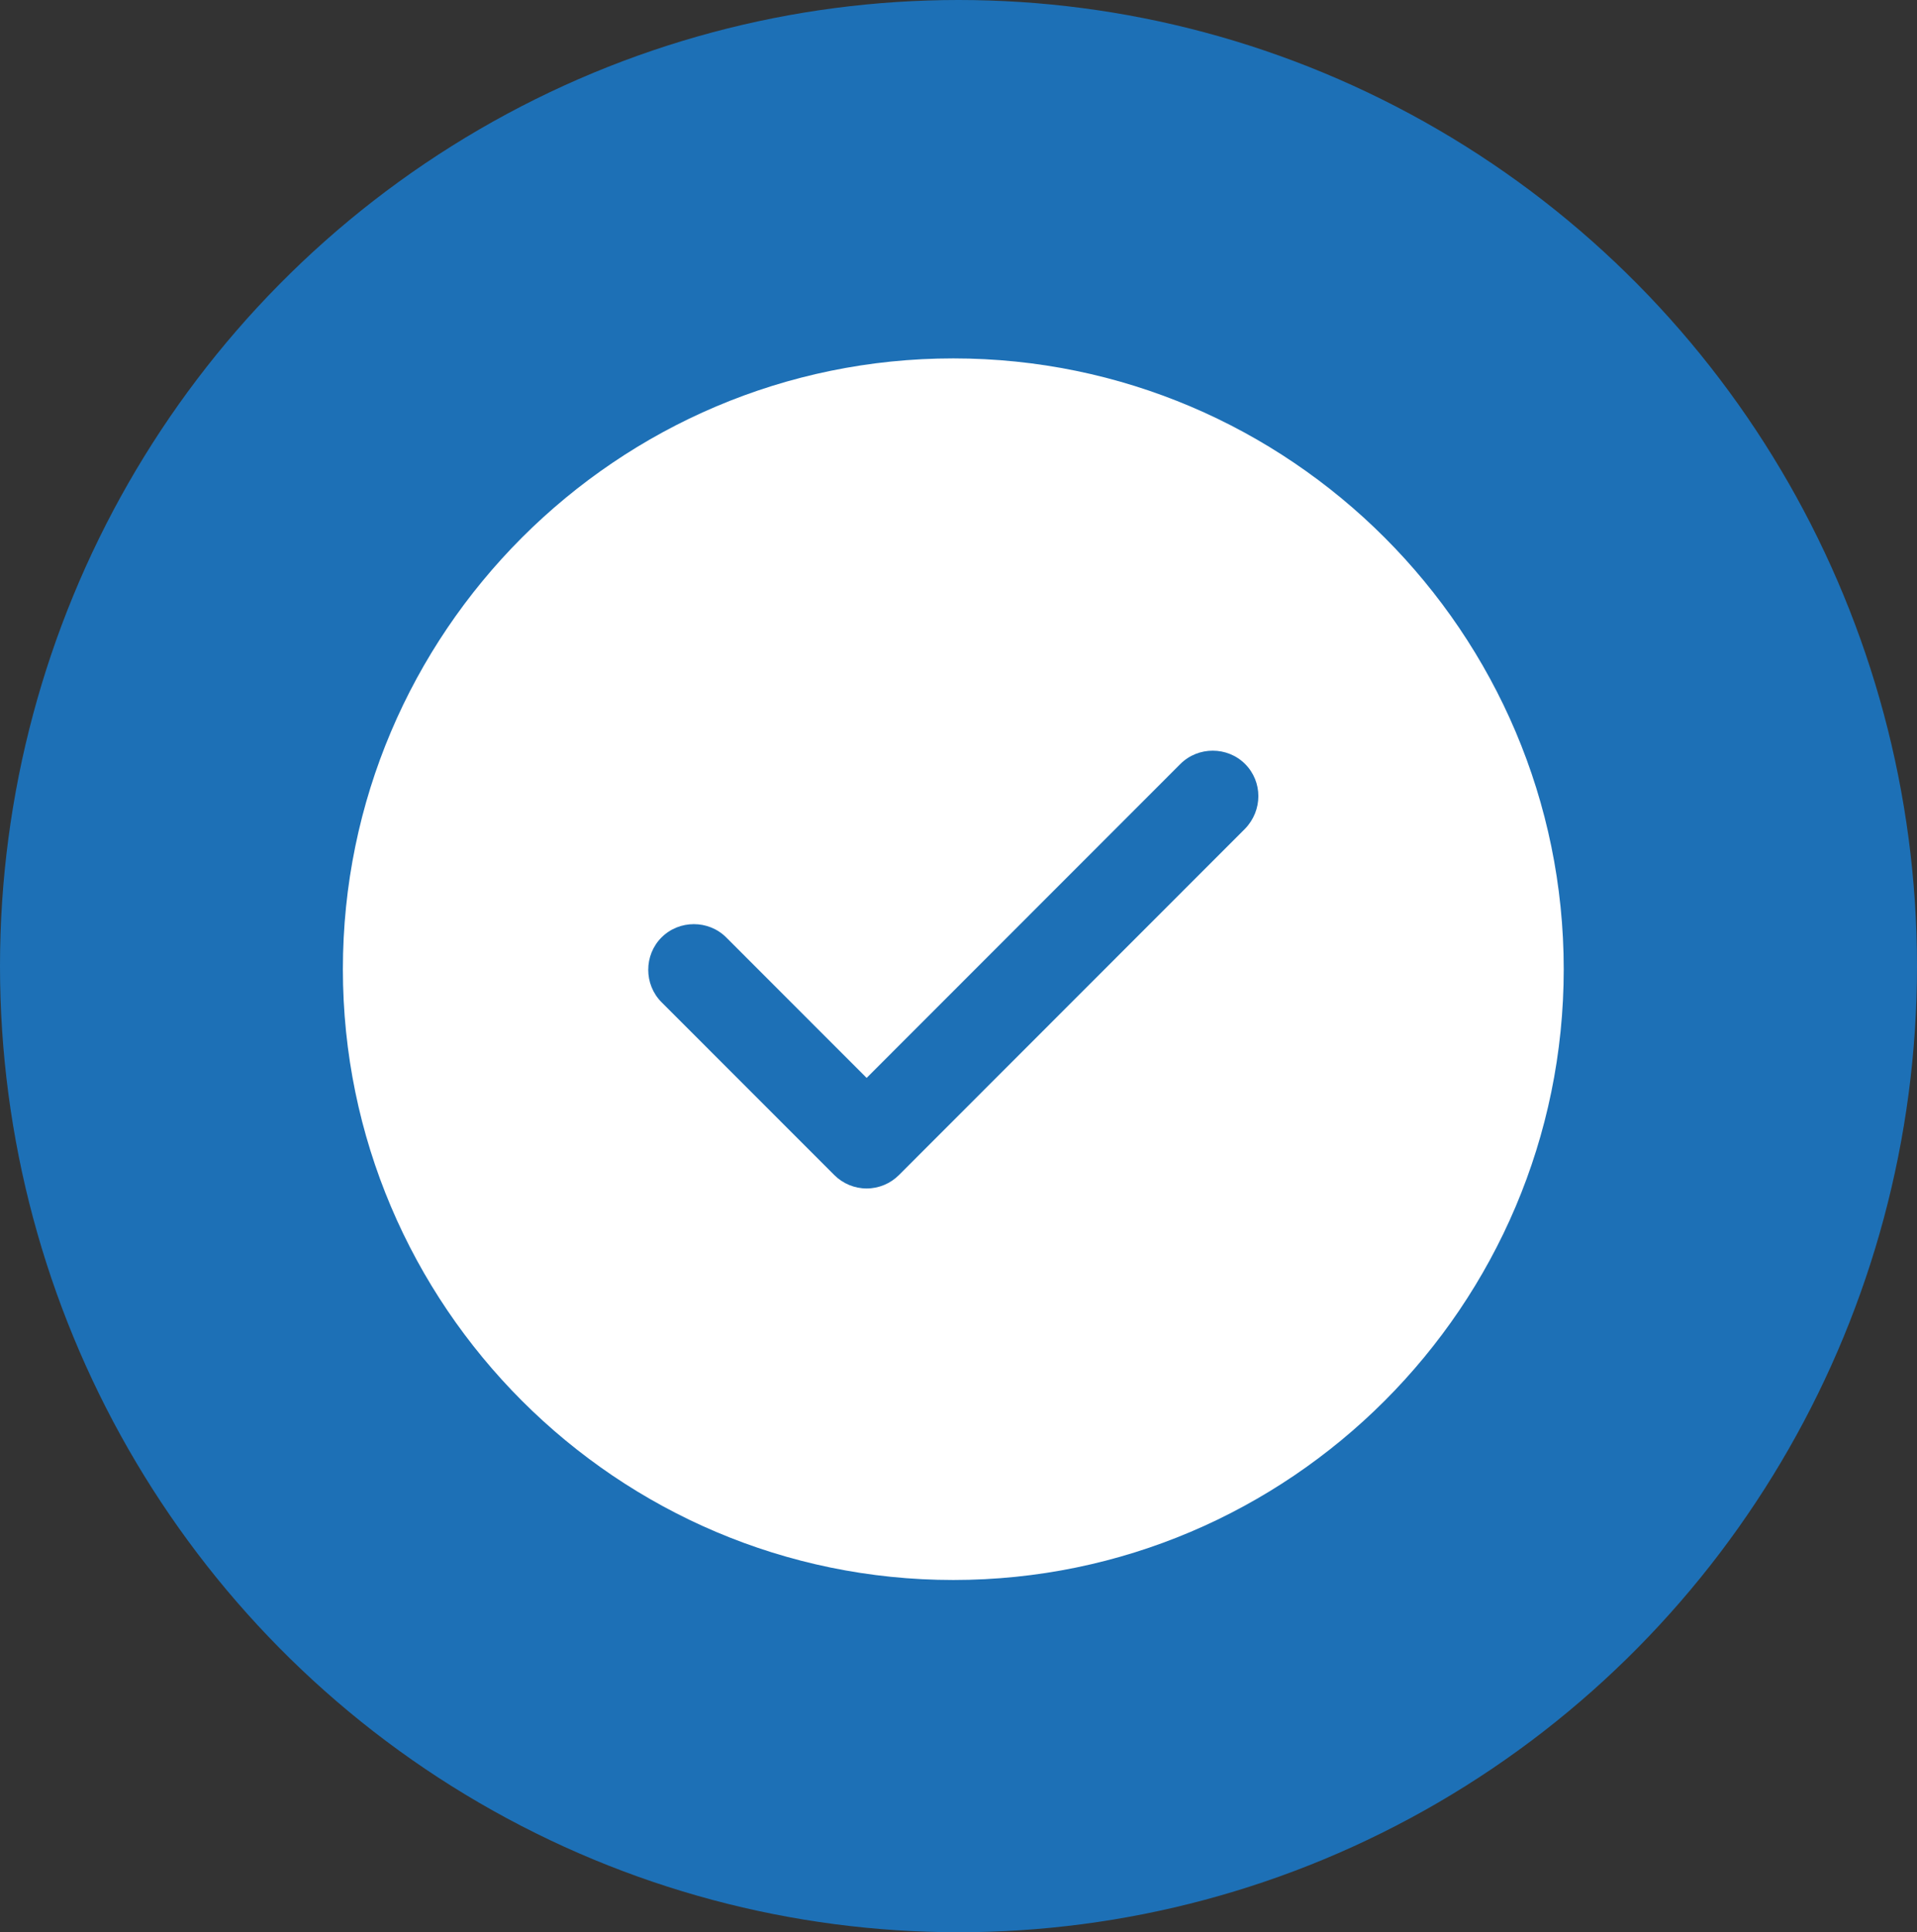 <svg width="123" height="124" viewBox="0 0 123 124" fill="none" xmlns="http://www.w3.org/2000/svg">
<rect x="0" y="0" width="123" height="124" fill="#333333" stroke="none"/>
<ellipse cx="61.5" cy="62" rx="61.5" ry="62" fill="#1D70B6"/>
<mask id="mask0_288_9" style="mask-type:luminance" maskUnits="userSpaceOnUse" x="14" y="15" width="94" height="95">
<path d="M108 15H14V109.073H108V15Z" fill="white"/>
</mask>
<g mask="url(#mask0_288_9)">
<path d="M61.167 23C39.586 23 22 40.599 22 62.197C22 83.795 39.586 101.394 61.167 101.394C82.748 101.394 100.333 83.795 100.333 62.197C100.333 40.599 82.748 23 61.167 23ZM79.888 53.182L57.681 75.406C57.133 75.955 56.388 76.269 55.605 76.269C54.822 76.269 54.078 75.955 53.529 75.406L42.445 64.314C41.309 63.177 41.309 61.295 42.445 60.159C43.581 59.022 45.461 59.022 46.597 60.159L55.605 69.174L75.737 49.027C76.873 47.89 78.752 47.89 79.888 49.027C81.024 50.164 81.024 52.006 79.888 53.182Z" fill="white"/>
</g>
</svg>
